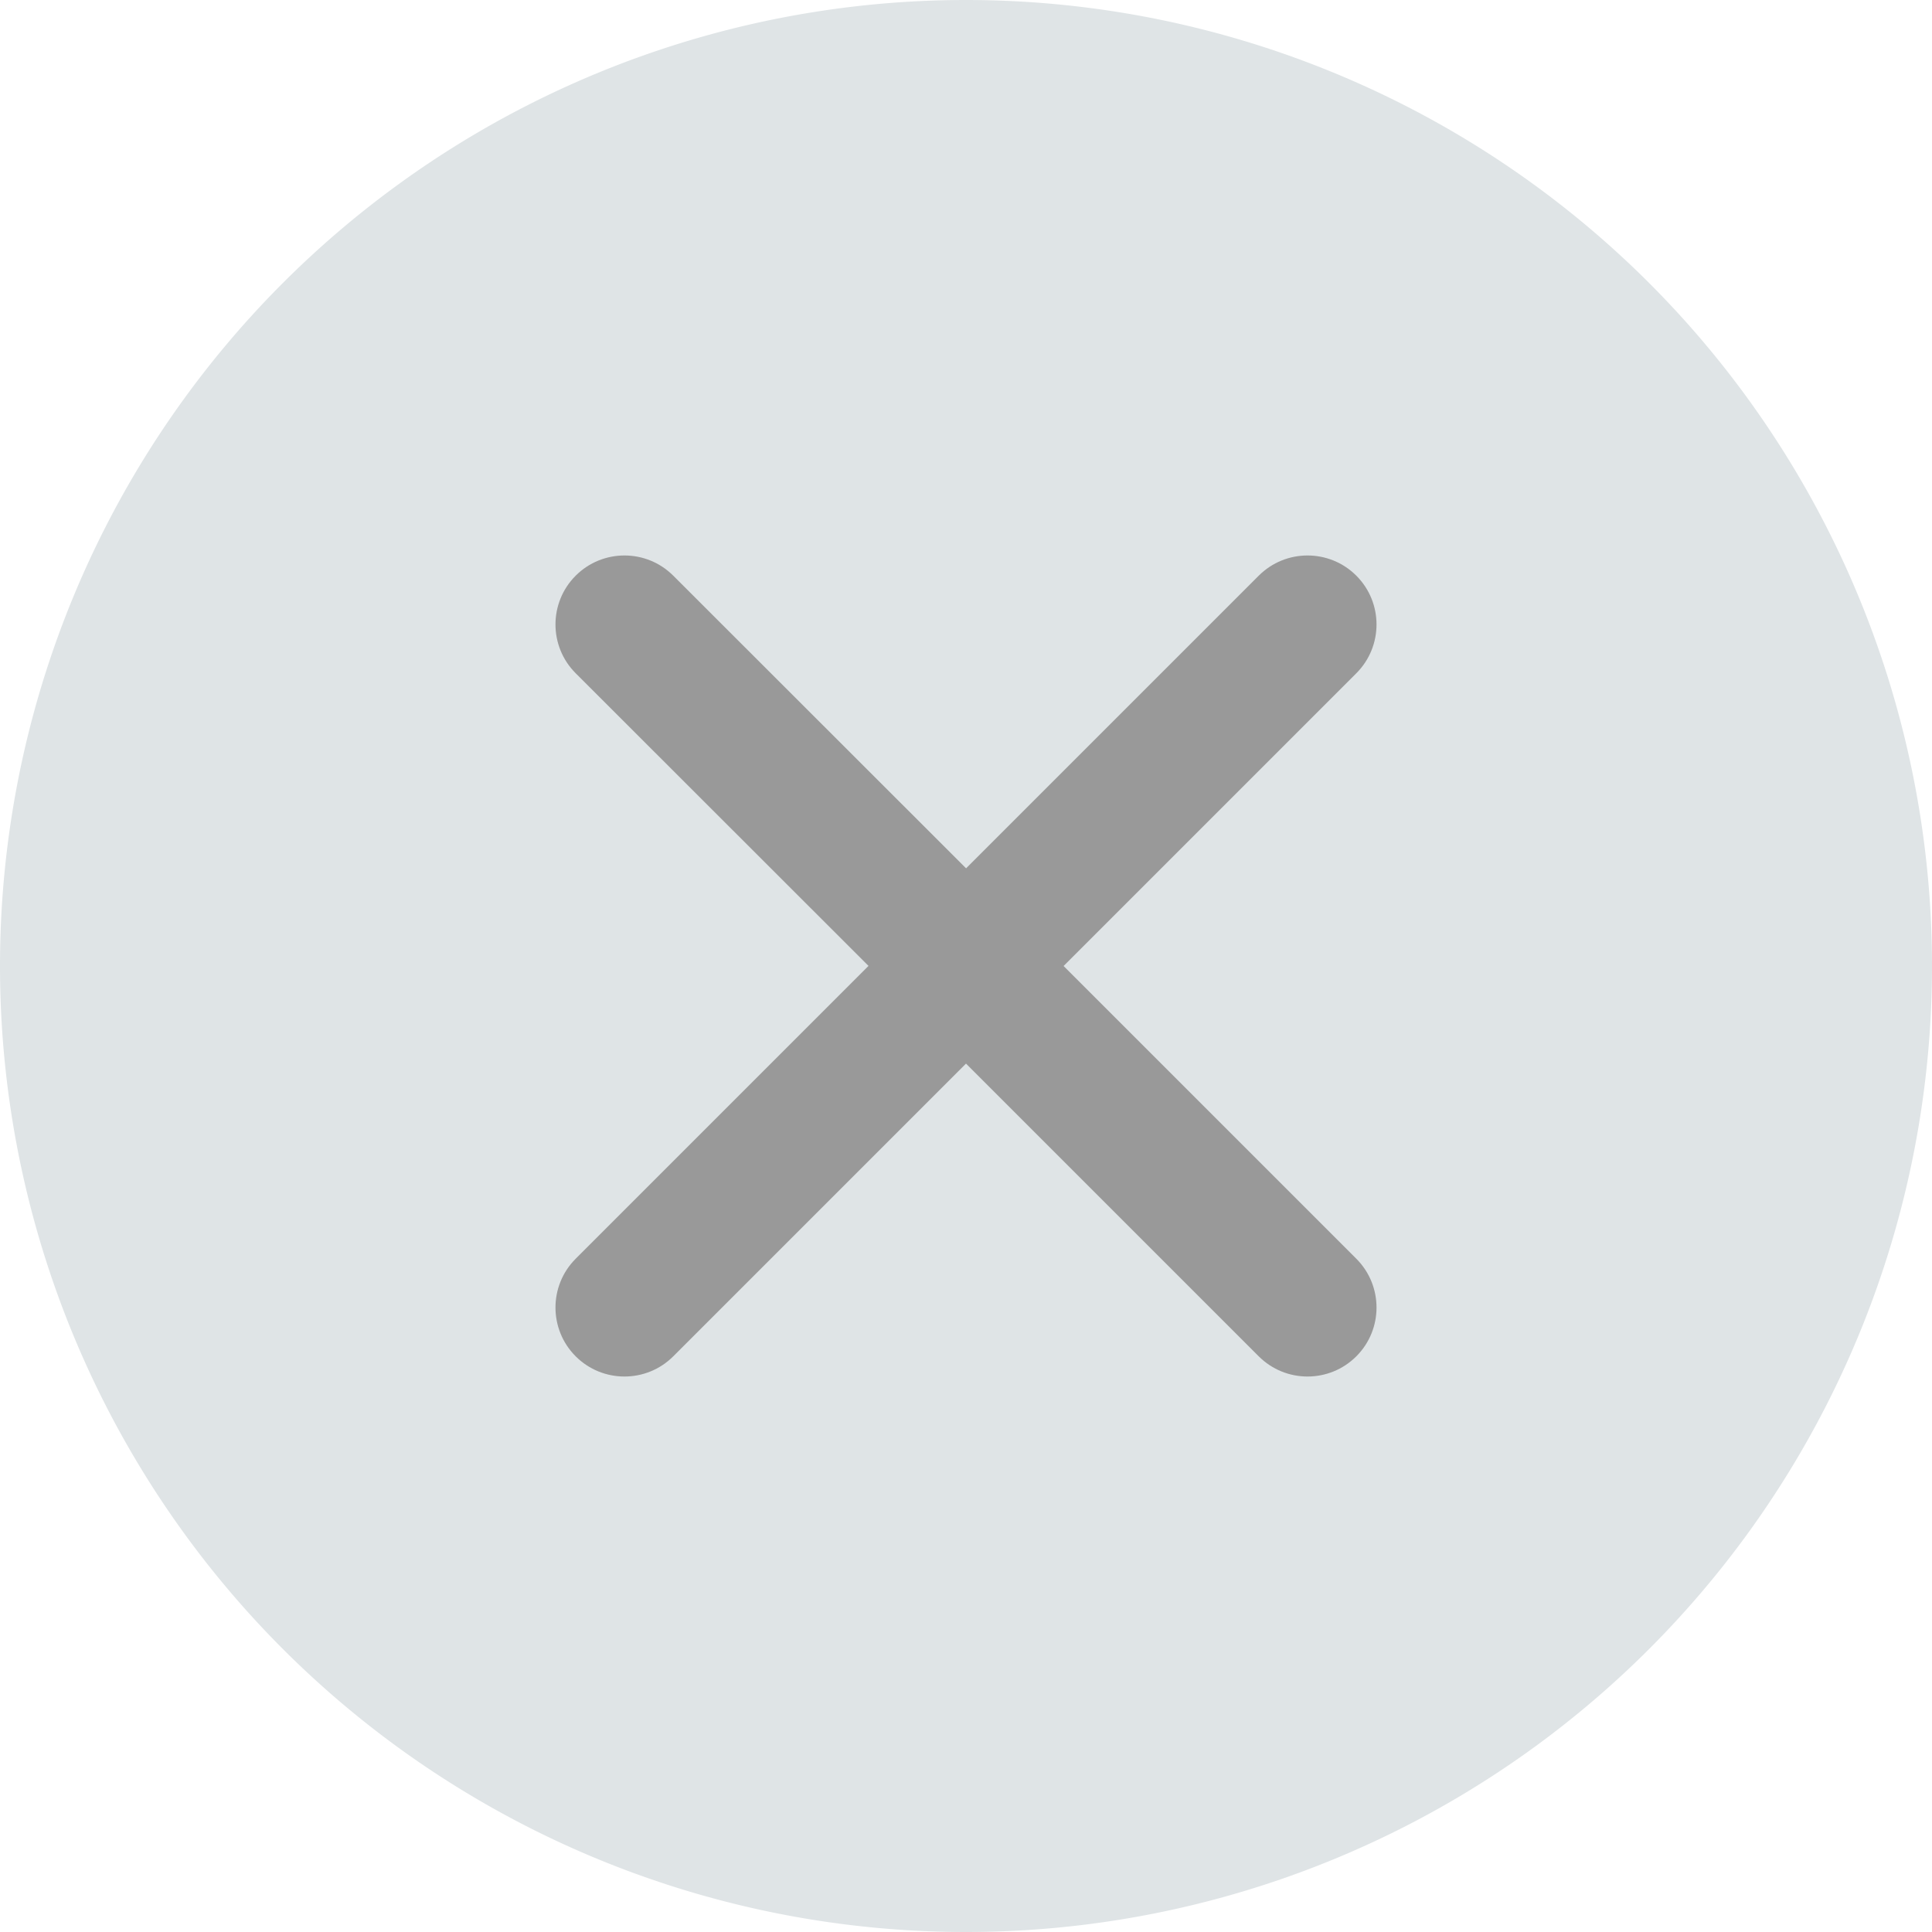 <svg xmlns="http://www.w3.org/2000/svg" viewBox="0 0 14 14" class="design-iconfont">
  <g fill="none" fill-rule="evenodd">
    <path fill="#DFE4E6" d="M7 0A7 7 0 1 0 7 14A7 7 0 1 0 7 0Z"/>
    <path d="M7,3 C7.276,3 7.5,3.224 7.5,3.5 L7.5,6.5 L10.5,6.5 C10.776,6.5 11,6.724 11,7 C11,7.276 10.776,7.5 10.5,7.5 L7.499,7.5 L7.5,10.5 C7.5,10.776 7.276,11 7,11 C6.724,11 6.5,10.776 6.5,10.5 L6.499,7.5 L3.5,7.5 C3.224,7.5 3,7.276 3,7 C3,6.724 3.224,6.5 3.5,6.5 L6.5,6.5 L6.5,3.5 C6.5,3.224 6.724,3 7,3 Z" fill="#999" transform="rotate(135 7 7)"/>
  </g>
</svg>
